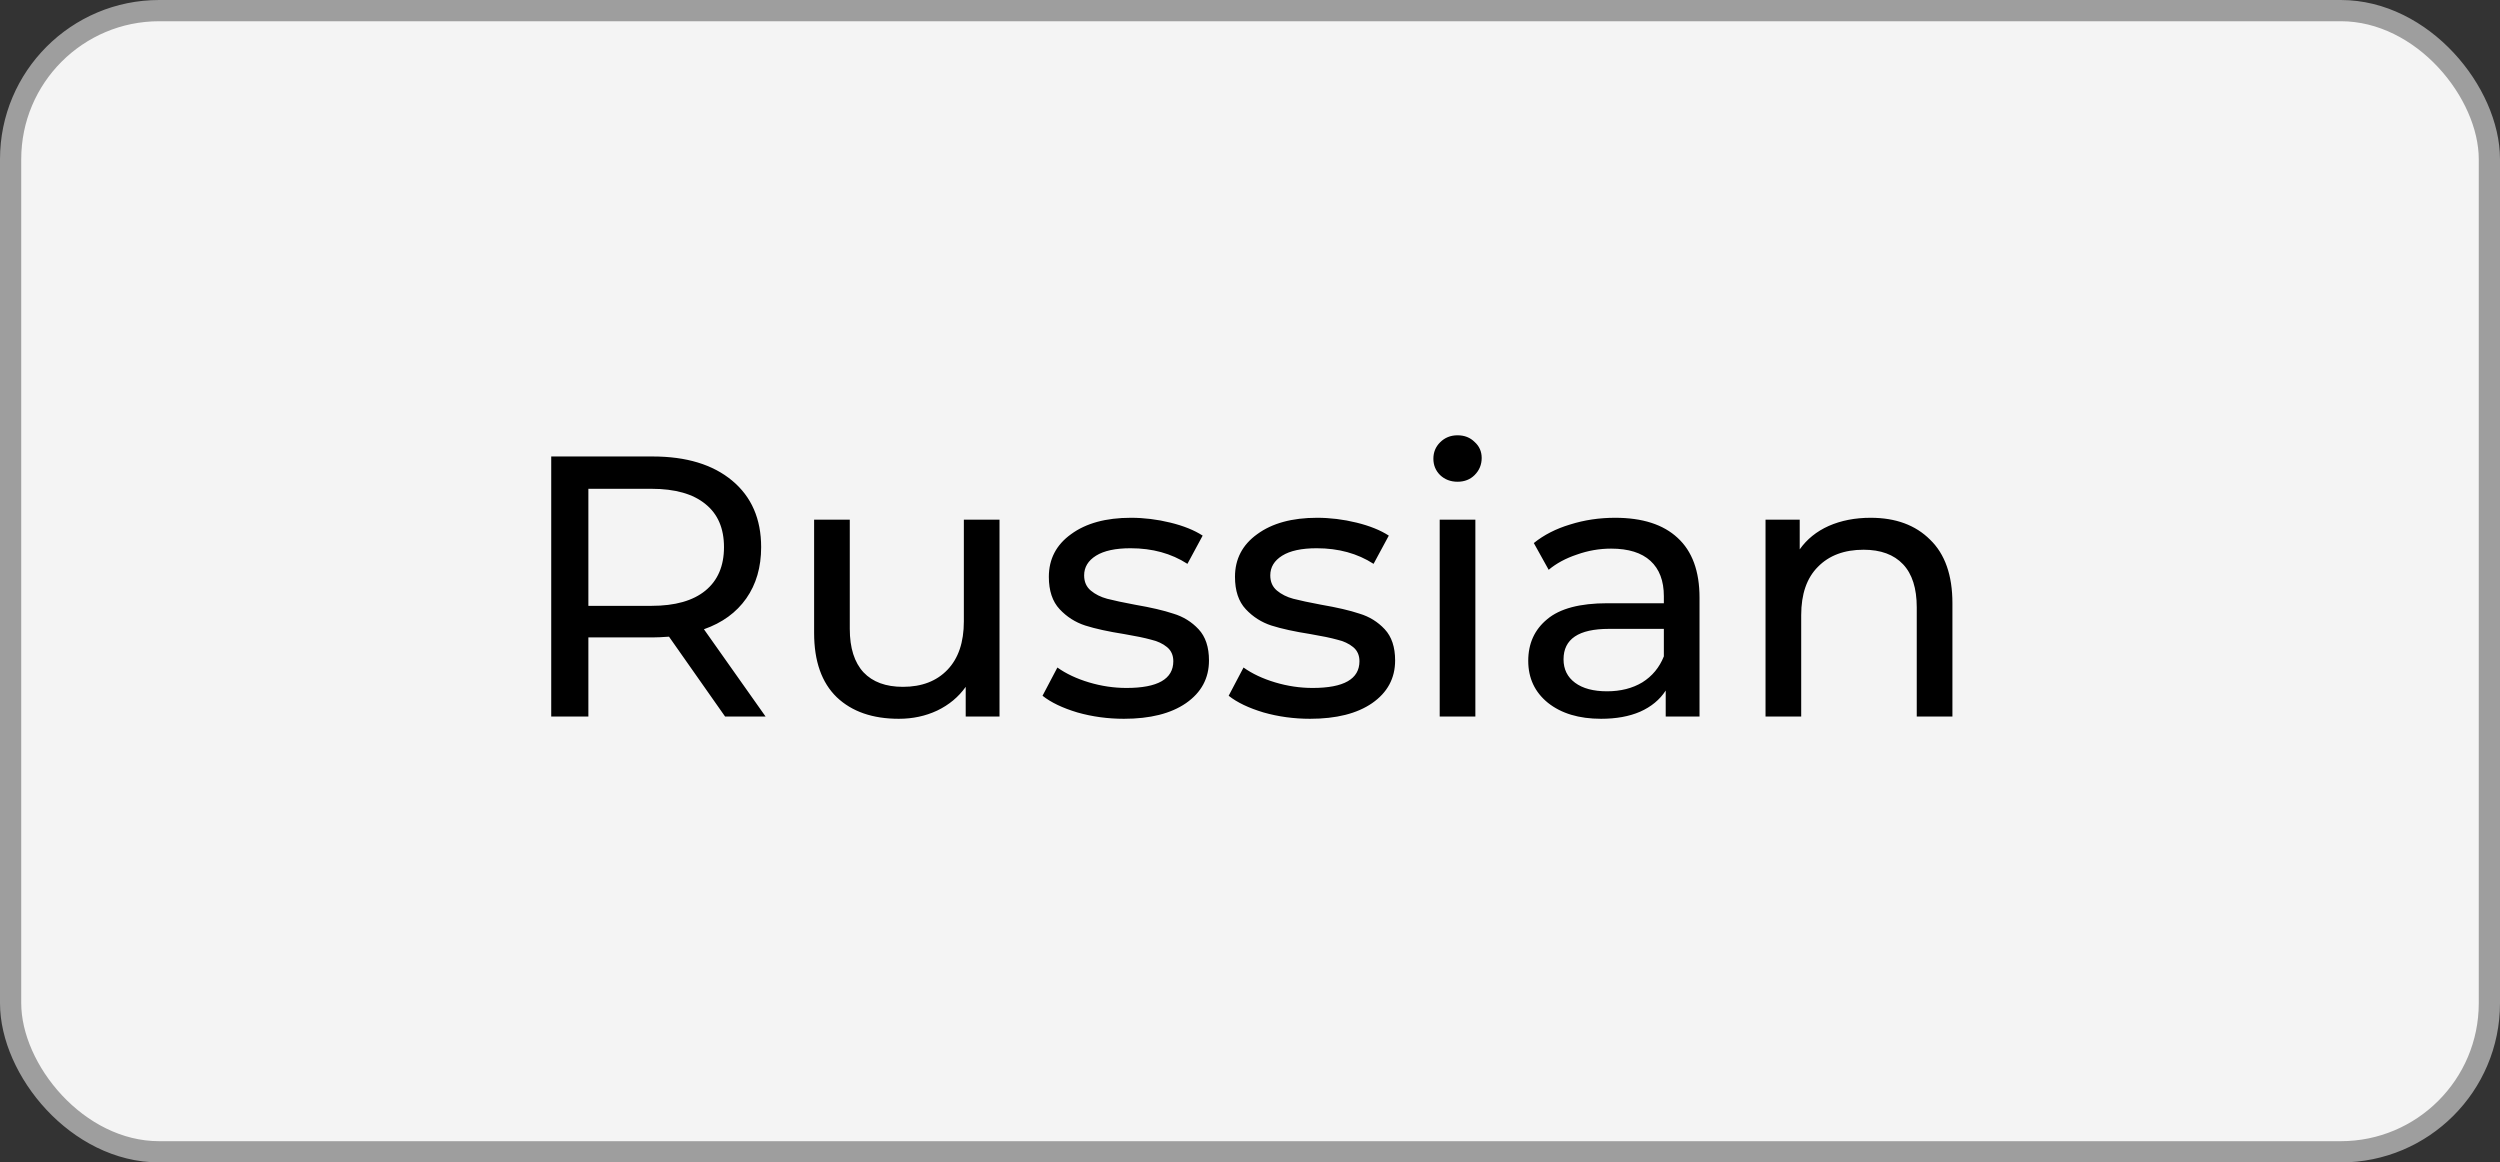 <?xml version="1.0" encoding="UTF-8"?> <svg xmlns="http://www.w3.org/2000/svg" width="471" height="219" viewBox="0 0 471 219" fill="none"><rect x="0" y="0" width="471" height="219" fill="#333333" stroke="none"/> <rect x="2" y="2" width="467" height="215" rx="28" fill="#F4F4F4"></rect> <rect x="2" y="2" width="467" height="215" rx="28" stroke="#9E9E9E" stroke-width="4"></rect> <path d="M136.61 135L126.04 119.95C124.733 120.043 123.707 120.09 122.96 120.09H110.85V135H103.85V86H122.96C129.307 86 134.3 87.517 137.94 90.55C141.58 93.583 143.4 97.76 143.4 103.08C143.4 106.86 142.467 110.08 140.6 112.74C138.733 115.4 136.073 117.337 132.62 118.55L144.24 135H136.61ZM122.75 114.14C127.183 114.14 130.567 113.183 132.9 111.27C135.233 109.357 136.4 106.627 136.4 103.08C136.4 99.533 135.233 96.827 132.9 94.96C130.567 93.047 127.183 92.09 122.75 92.09H110.85V114.14H122.75ZM188.309 97.9V135H181.939V129.4C180.586 131.313 178.789 132.807 176.549 133.88C174.356 134.907 171.953 135.42 169.339 135.42C164.393 135.42 160.496 134.067 157.649 131.36C154.803 128.607 153.379 124.57 153.379 119.25V97.9H160.099V118.48C160.099 122.073 160.963 124.803 162.689 126.67C164.416 128.49 166.889 129.4 170.109 129.4C173.656 129.4 176.456 128.327 178.509 126.18C180.563 124.033 181.589 121 181.589 117.08V97.9H188.309ZM211.742 135.42C208.709 135.42 205.792 135.023 202.992 134.23C200.192 133.39 197.999 132.34 196.412 131.08L199.212 125.76C200.846 126.927 202.829 127.86 205.162 128.56C207.496 129.26 209.852 129.61 212.232 129.61C218.112 129.61 221.052 127.93 221.052 124.57C221.052 123.45 220.656 122.563 219.862 121.91C219.069 121.257 218.066 120.79 216.852 120.51C215.686 120.183 214.006 119.833 211.812 119.46C208.826 118.993 206.376 118.457 204.462 117.85C202.596 117.243 200.986 116.217 199.632 114.77C198.279 113.323 197.602 111.293 197.602 108.68C197.602 105.32 199.002 102.637 201.802 100.63C204.602 98.577 208.359 97.55 213.072 97.55C215.546 97.55 218.019 97.853 220.492 98.46C222.966 99.067 224.996 99.883 226.582 100.91L223.712 106.23C220.679 104.27 217.109 103.29 213.002 103.29C210.156 103.29 207.986 103.757 206.492 104.69C204.999 105.623 204.252 106.86 204.252 108.4C204.252 109.613 204.672 110.57 205.512 111.27C206.352 111.97 207.379 112.483 208.592 112.81C209.852 113.137 211.602 113.51 213.842 113.93C216.829 114.443 219.232 115.003 221.052 115.61C222.919 116.17 224.506 117.15 225.812 118.55C227.119 119.95 227.772 121.91 227.772 124.43C227.772 127.79 226.326 130.473 223.432 132.48C220.586 134.44 216.689 135.42 211.742 135.42ZM246.811 135.42C243.777 135.42 240.861 135.023 238.061 134.23C235.261 133.39 233.067 132.34 231.481 131.08L234.281 125.76C235.914 126.927 237.897 127.86 240.231 128.56C242.564 129.26 244.921 129.61 247.301 129.61C253.181 129.61 256.121 127.93 256.121 124.57C256.121 123.45 255.724 122.563 254.931 121.91C254.137 121.257 253.134 120.79 251.921 120.51C250.754 120.183 249.074 119.833 246.881 119.46C243.894 118.993 241.444 118.457 239.531 117.85C237.664 117.243 236.054 116.217 234.701 114.77C233.347 113.323 232.671 111.293 232.671 108.68C232.671 105.32 234.071 102.637 236.871 100.63C239.671 98.577 243.427 97.55 248.141 97.55C250.614 97.55 253.087 97.853 255.561 98.46C258.034 99.067 260.064 99.883 261.651 100.91L258.781 106.23C255.747 104.27 252.177 103.29 248.071 103.29C245.224 103.29 243.054 103.757 241.561 104.69C240.067 105.623 239.321 106.86 239.321 108.4C239.321 109.613 239.741 110.57 240.581 111.27C241.421 111.97 242.447 112.483 243.661 112.81C244.921 113.137 246.671 113.51 248.911 113.93C251.897 114.443 254.301 115.003 256.121 115.61C257.987 116.17 259.574 117.15 260.881 118.55C262.187 119.95 262.841 121.91 262.841 124.43C262.841 127.79 261.394 130.473 258.501 132.48C255.654 134.44 251.757 135.42 246.811 135.42ZM271.239 97.9H277.959V135H271.239V97.9ZM274.599 90.76C273.292 90.76 272.196 90.34 271.309 89.5C270.469 88.66 270.049 87.633 270.049 86.42C270.049 85.207 270.469 84.18 271.309 83.34C272.196 82.453 273.292 82.01 274.599 82.01C275.906 82.01 276.979 82.43 277.819 83.27C278.706 84.063 279.149 85.067 279.149 86.28C279.149 87.54 278.706 88.613 277.819 89.5C276.979 90.34 275.906 90.76 274.599 90.76ZM304.3 97.55C309.433 97.55 313.353 98.81 316.06 101.33C318.813 103.85 320.19 107.607 320.19 112.6V135H313.82V130.1C312.7 131.827 311.09 133.157 308.99 134.09C306.937 134.977 304.487 135.42 301.64 135.42C297.487 135.42 294.15 134.417 291.63 132.41C289.157 130.403 287.92 127.767 287.92 124.5C287.92 121.233 289.11 118.62 291.49 116.66C293.87 114.653 297.65 113.65 302.83 113.65H313.47V112.32C313.47 109.427 312.63 107.21 310.95 105.67C309.27 104.13 306.797 103.36 303.53 103.36C301.337 103.36 299.19 103.733 297.09 104.48C294.99 105.18 293.217 106.137 291.77 107.35L288.97 102.31C290.883 100.77 293.17 99.603 295.83 98.81C298.49 97.97 301.313 97.55 304.3 97.55ZM302.76 130.24C305.327 130.24 307.543 129.68 309.41 128.56C311.277 127.393 312.63 125.76 313.47 123.66V118.48H303.11C297.417 118.48 294.57 120.393 294.57 124.22C294.57 126.087 295.293 127.557 296.74 128.63C298.187 129.703 300.193 130.24 302.76 130.24ZM352.436 97.55C357.149 97.55 360.883 98.927 363.636 101.68C366.436 104.387 367.836 108.377 367.836 113.65V135H361.116V114.42C361.116 110.827 360.253 108.12 358.526 106.3C356.799 104.48 354.326 103.57 351.106 103.57C347.466 103.57 344.596 104.643 342.496 106.79C340.396 108.89 339.346 111.923 339.346 115.89V135H332.626V97.9H339.066V103.5C340.419 101.587 342.239 100.117 344.526 99.09C346.859 98.063 349.496 97.55 352.436 97.55Z" fill="black"></path> </svg> 